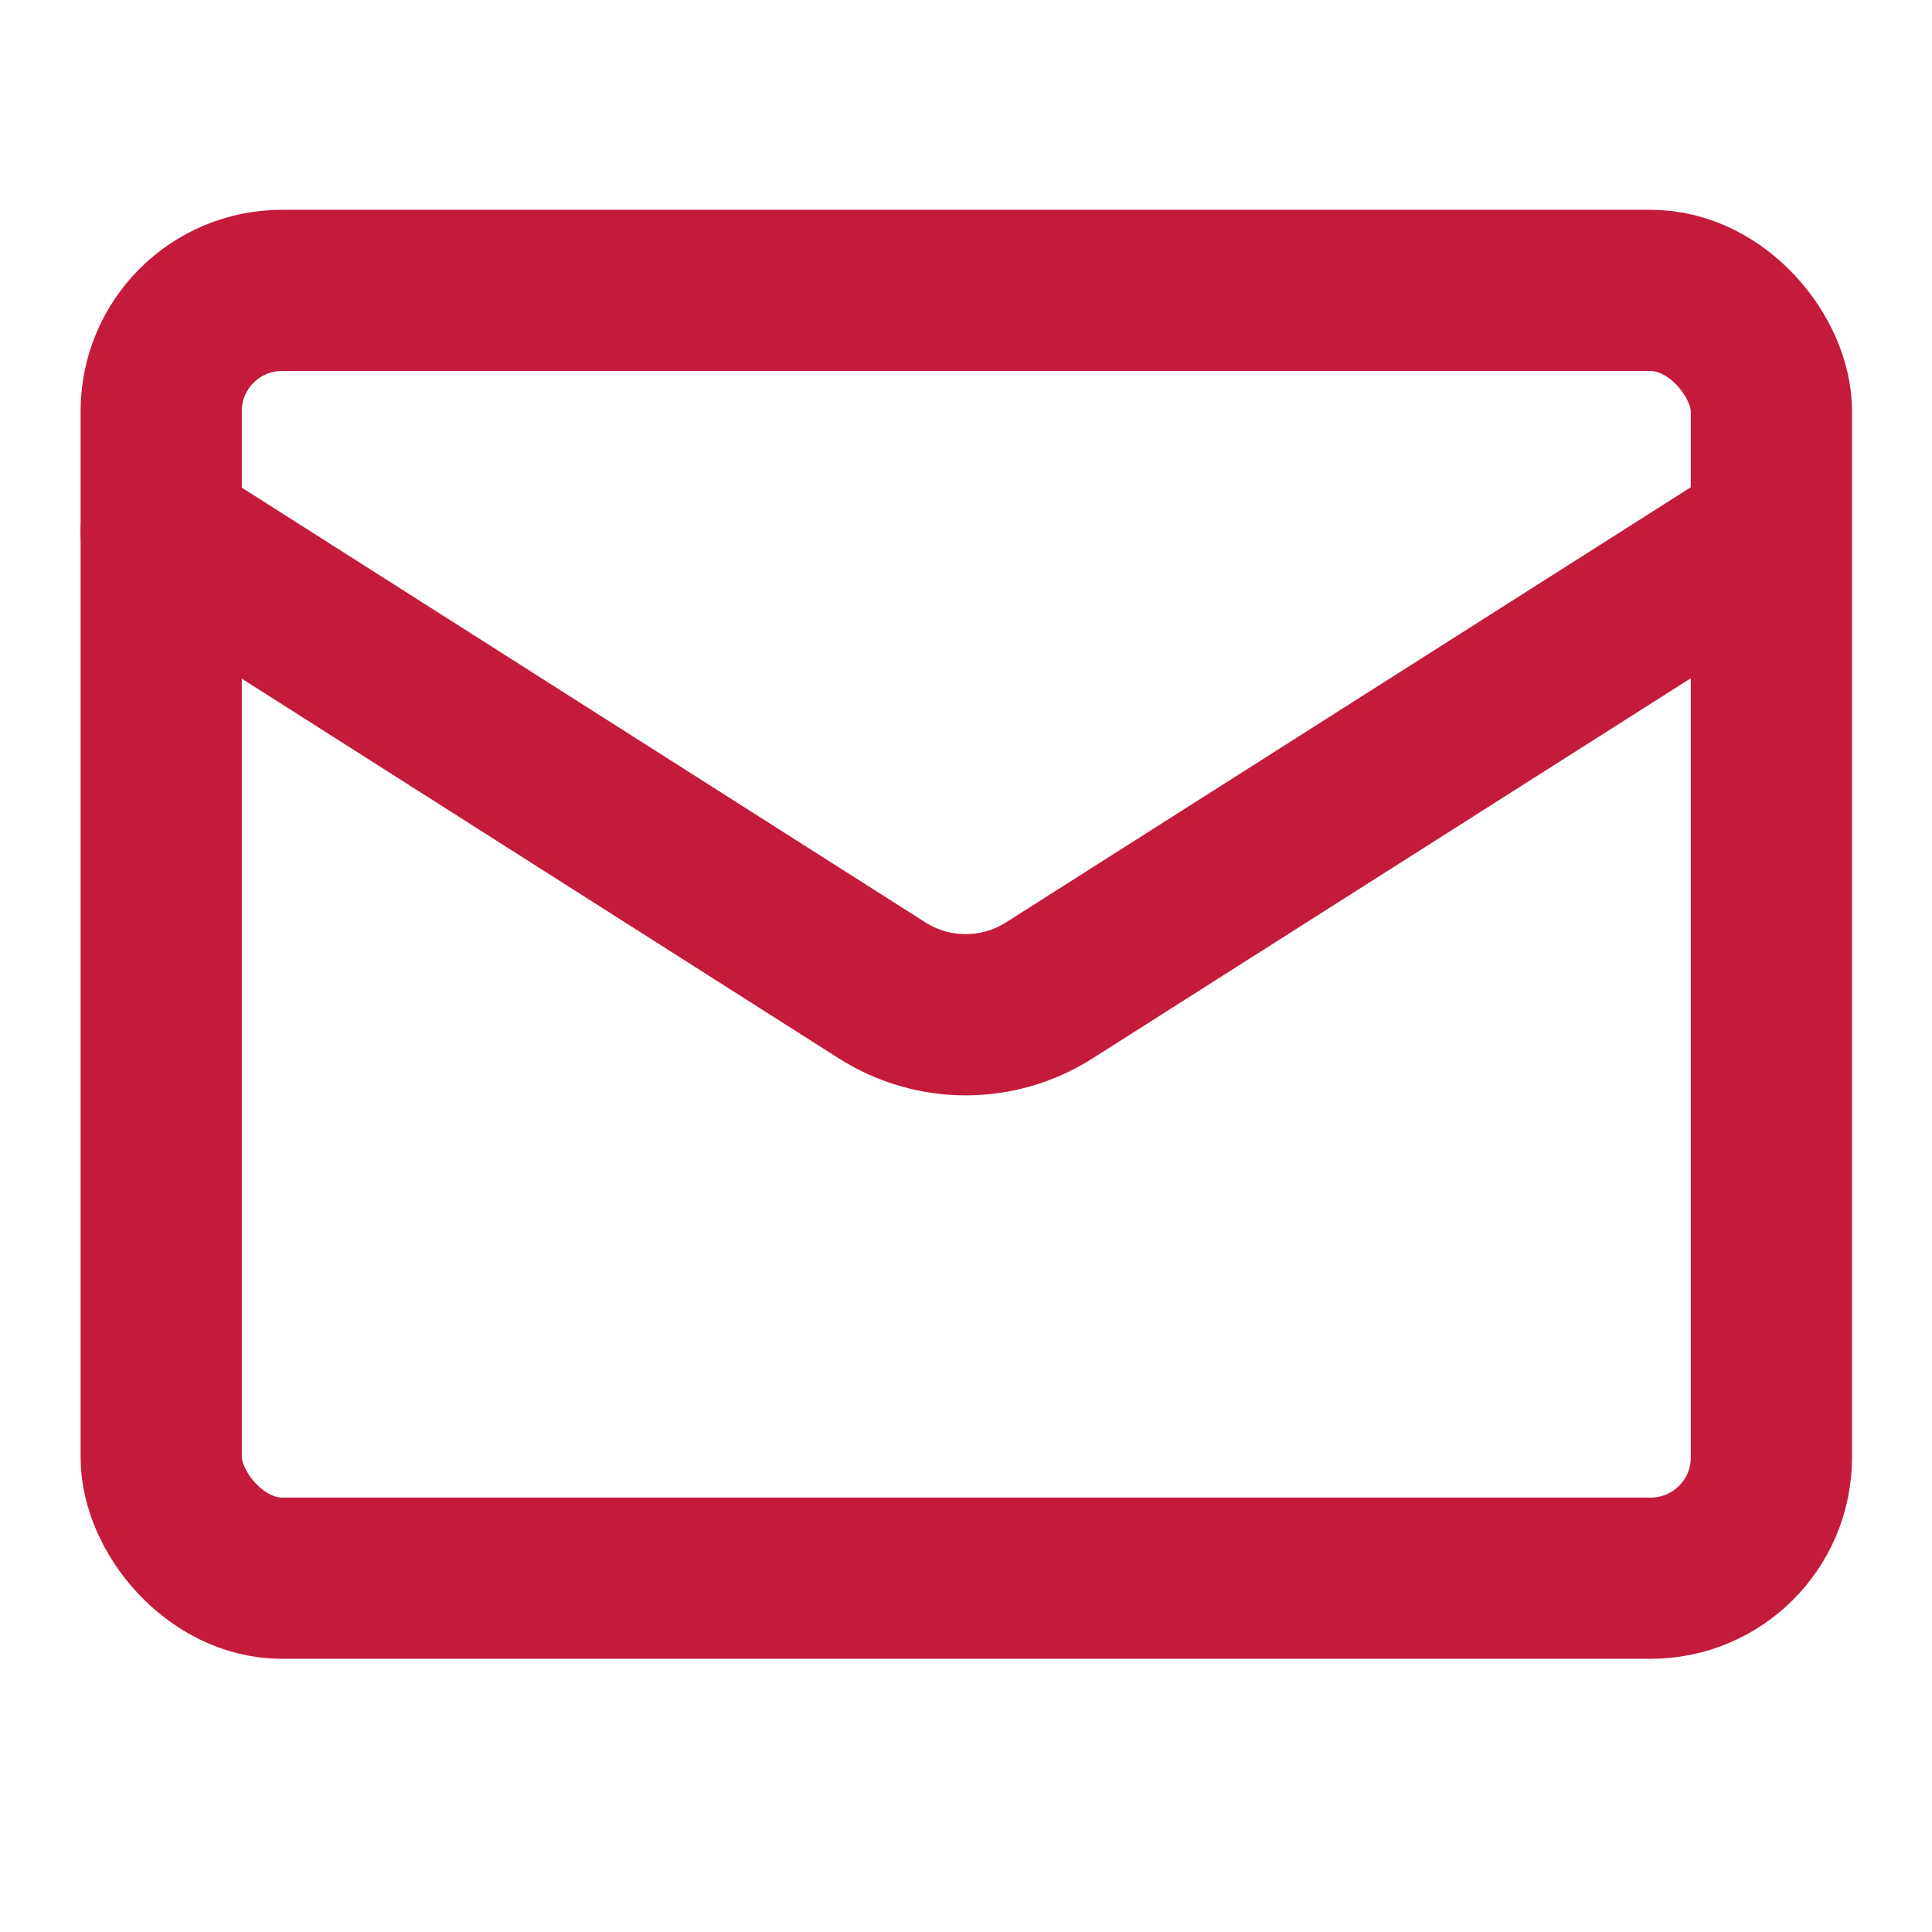 <?xml version="1.0" encoding="UTF-8"?>
<svg id="_レイヤー_2" data-name="レイヤー 2" xmlns="http://www.w3.org/2000/svg" width="32" height="32" viewBox="0 0 32 32">
  <defs>
    <style>
      .cls-1 {
        stroke: #c41b3b;
        stroke-linecap: round;
        stroke-linejoin: round;
        stroke-width: 2.67px;
      }

      .cls-1, .cls-2 {
        fill: none;
      }
    </style>
  </defs>
  <g id="_レイヤー_1-2" data-name="レイヤー 1">
    <g>
      <rect class="cls-1" x="2.67" y="4.81" width="26.67" height="21.33" rx="2" ry="2"/>
      <path class="cls-1" d="M29.33,8.81l-11.96,7.6c-.84.53-1.91.53-2.75,0L2.67,8.81"/>
      <rect class="cls-2" width="32" height="32"/>
    </g>
  </g>
</svg>